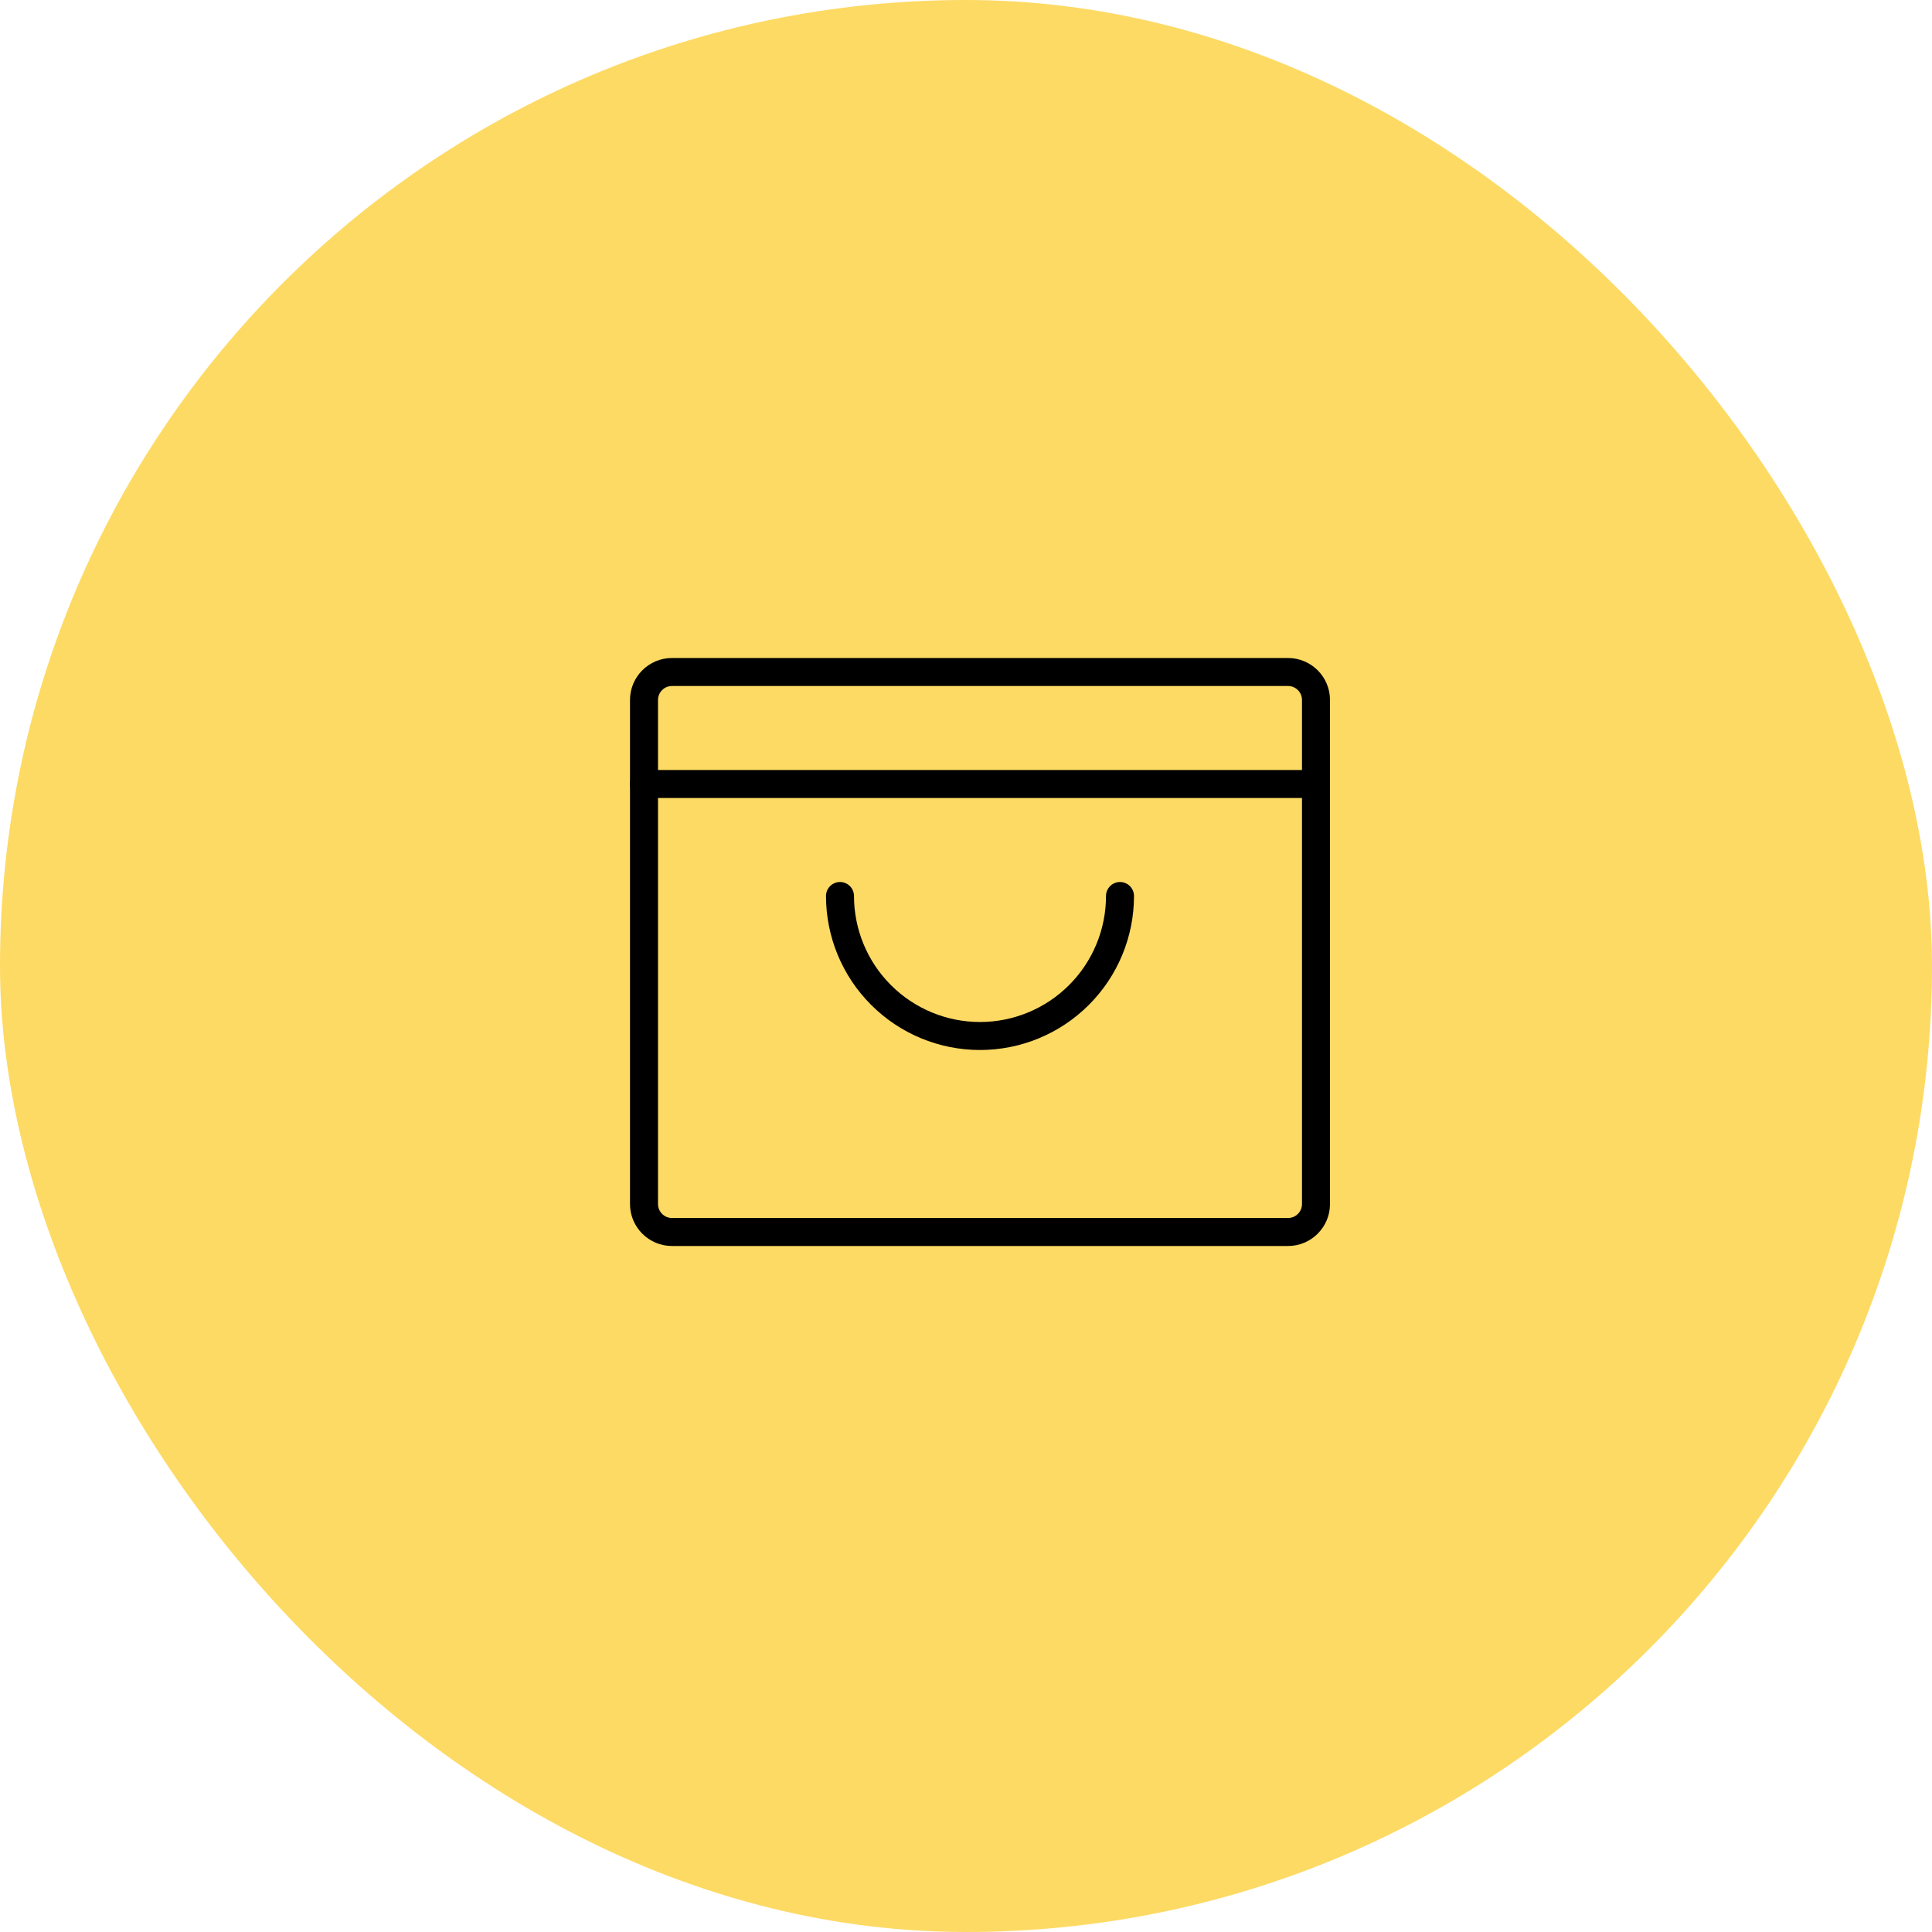 <svg xmlns="http://www.w3.org/2000/svg" fill="none" viewBox="0 0 69 69" height="69" width="69">
<rect fill="#FDDA64" rx="34.5" height="69" width="69"></rect>
<g clip-path="url(#clip0_50_4143)">
<path stroke-linejoin="round" stroke-linecap="round" stroke="black" d="M46 24H24C23.448 24 23 24.448 23 25V43C23 43.552 23.448 44 24 44H46C46.552 44 47 43.552 47 43V25C47 24.448 46.552 24 46 24Z"></path>
<path stroke-linejoin="round" stroke-linecap="round" stroke="black" d="M23 28H47"></path>
<path stroke-linejoin="round" stroke-linecap="round" stroke="black" d="M40 32C40 33.326 39.473 34.598 38.535 35.535C37.598 36.473 36.326 37 35 37C33.674 37 32.402 36.473 31.465 35.535C30.527 34.598 30 33.326 30 32"></path>
</g>
<defs>
<clipPath id="clip0_50_4143">
<rect transform="translate(19 18)" fill="white" height="32" width="32"></rect>
</clipPath>
</defs>
</svg>
